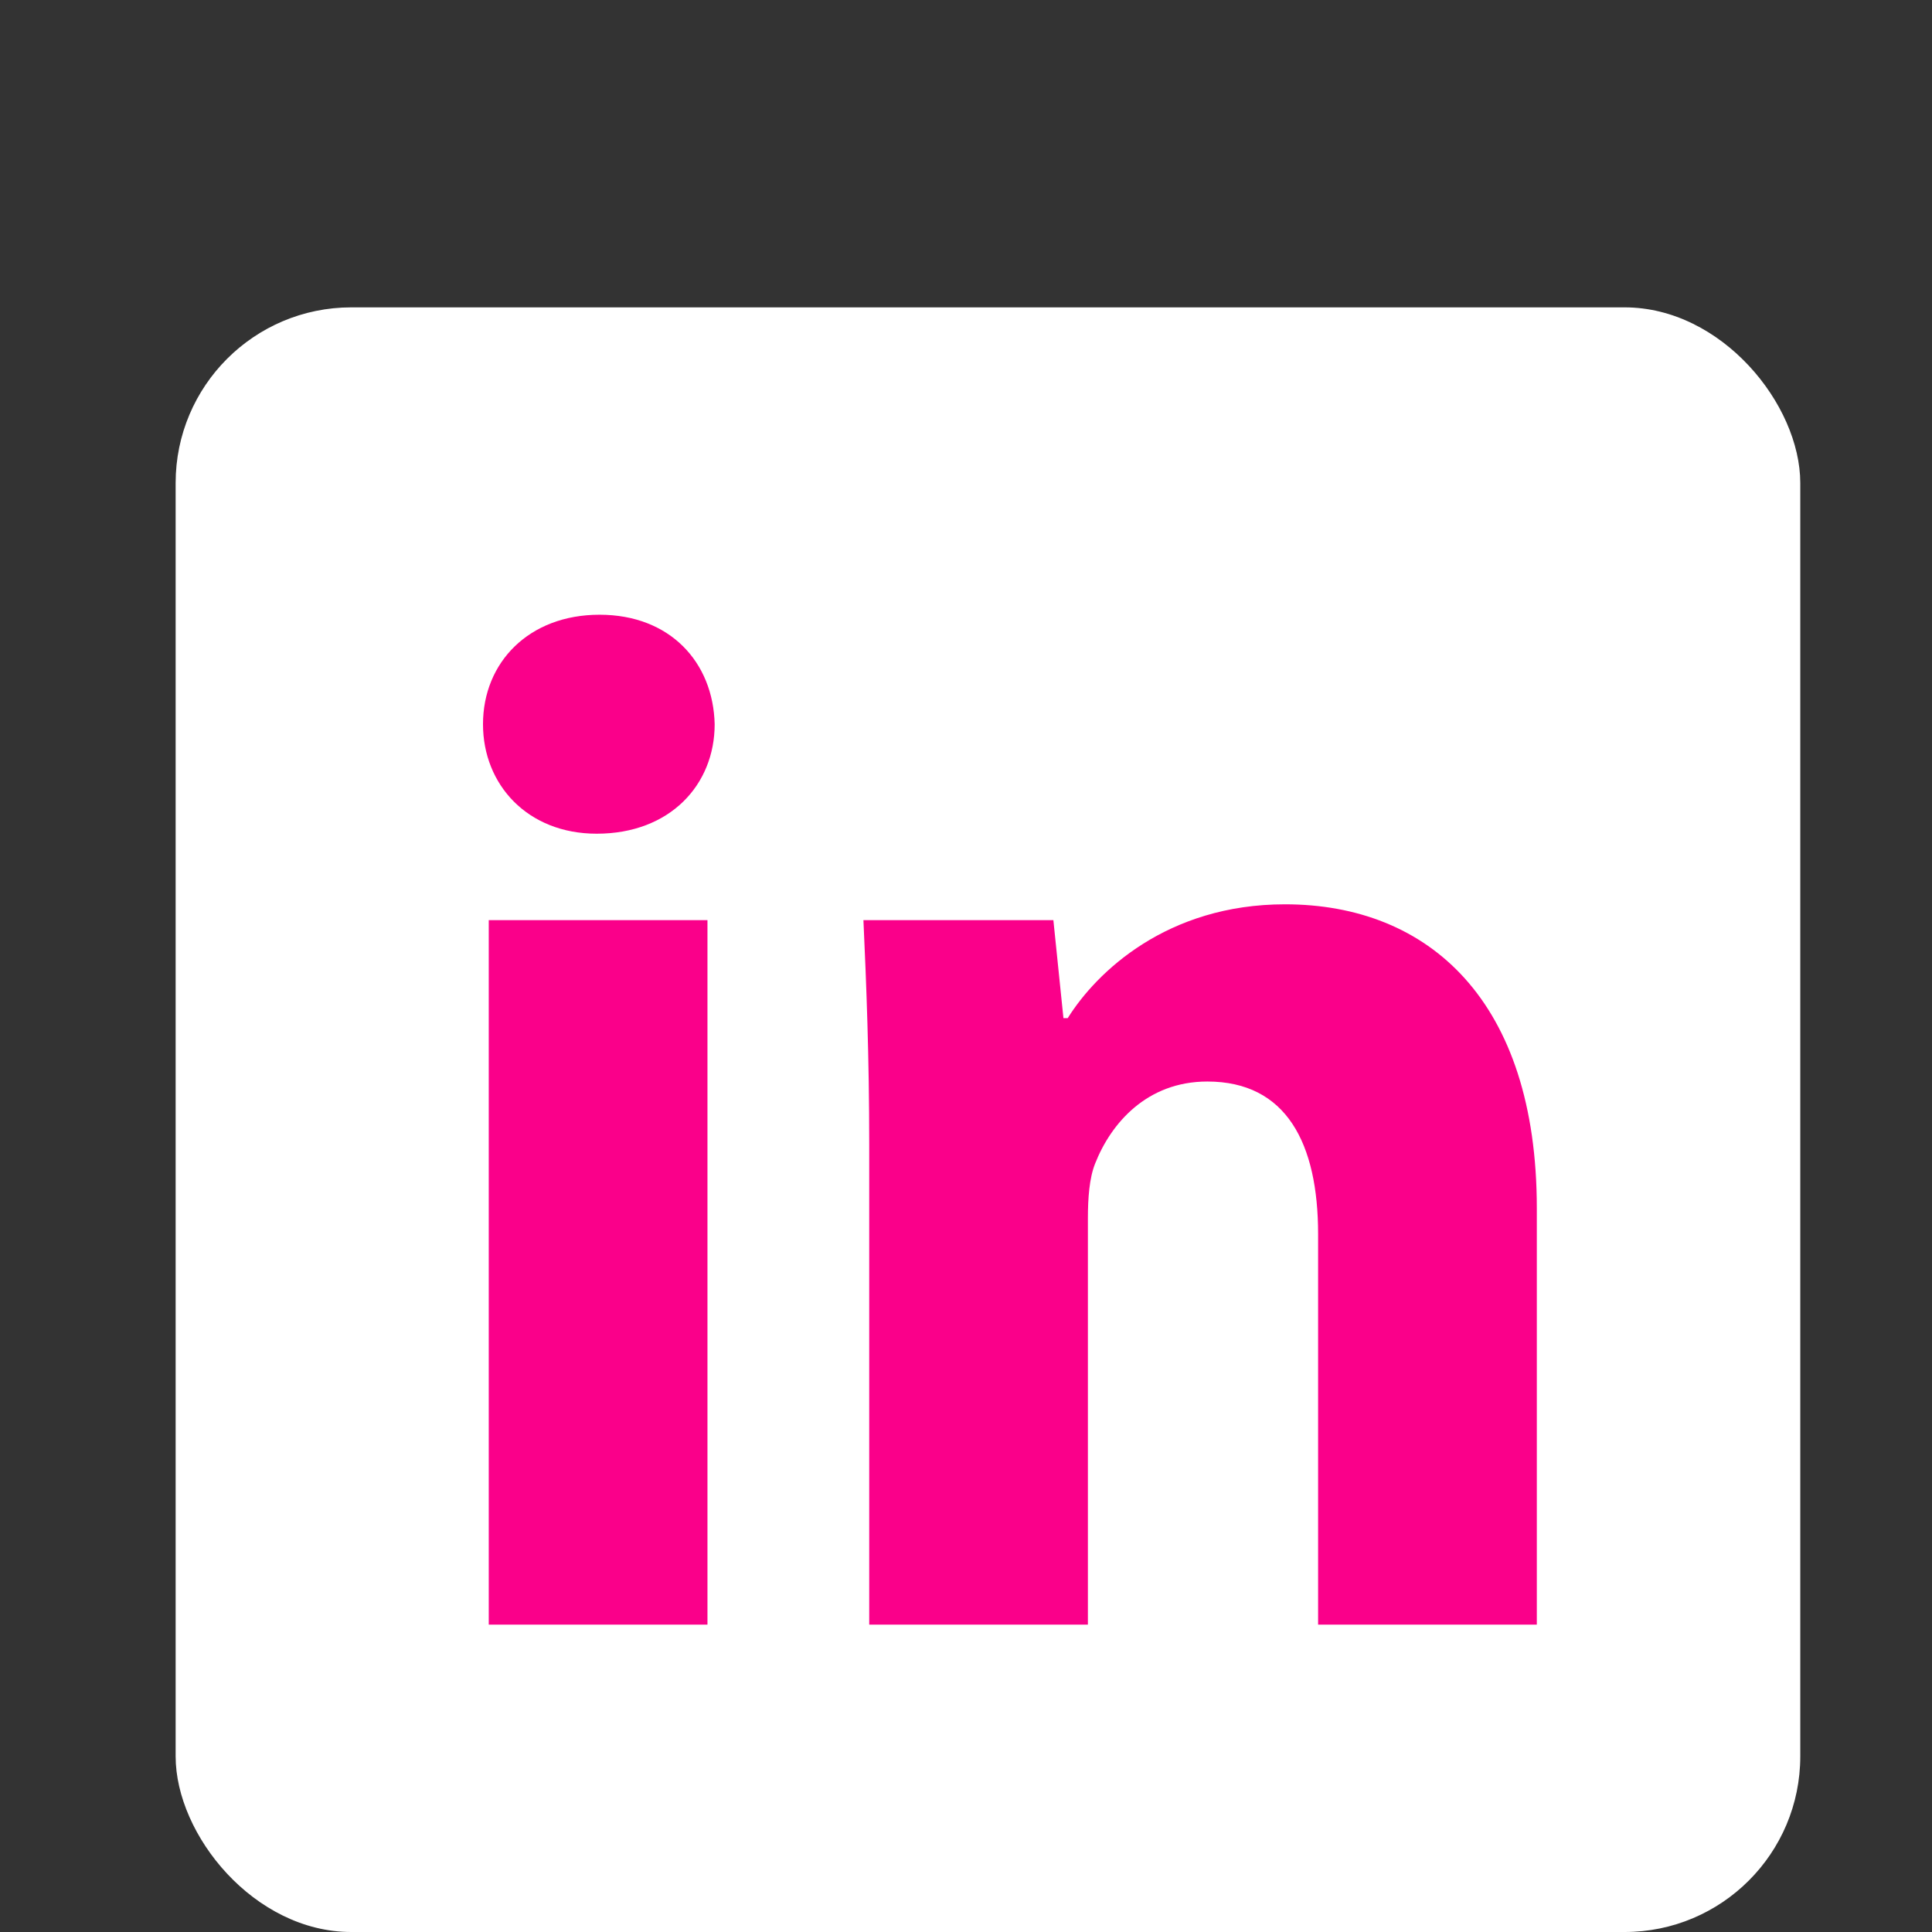 <svg width="44" height="44" viewBox="0 0 44 44" fill="none" xmlns="http://www.w3.org/2000/svg">
<rect x="0" y="0" width="44" height="44" fill="#333333" stroke="none"/>
<rect x="4" y="7" width="37" height="37" rx="4" fill="white"/>
<path d="M16.112 37H11.131V20.956H16.112V37ZM13.654 14C15.26 14 16.243 15.083 16.276 16.494C16.276 17.872 15.26 18.987 13.589 18.987C12.016 18.987 11 17.872 11 16.494C11 15.083 12.049 14 13.654 14Z" fill="#FA008A"/>
<path d="M19.796 37V26.074C19.796 24.073 19.73 22.399 19.664 20.956H23.99L24.219 23.187H24.317C24.973 22.137 26.578 20.595 29.265 20.595C32.542 20.595 35 22.793 35 27.518V37H30.019V28.108C30.019 26.041 29.298 24.631 27.496 24.631C26.12 24.631 25.301 25.582 24.94 26.501C24.809 26.829 24.776 27.288 24.776 27.747V37H19.796Z" fill="#FA008A"/>
</svg>
